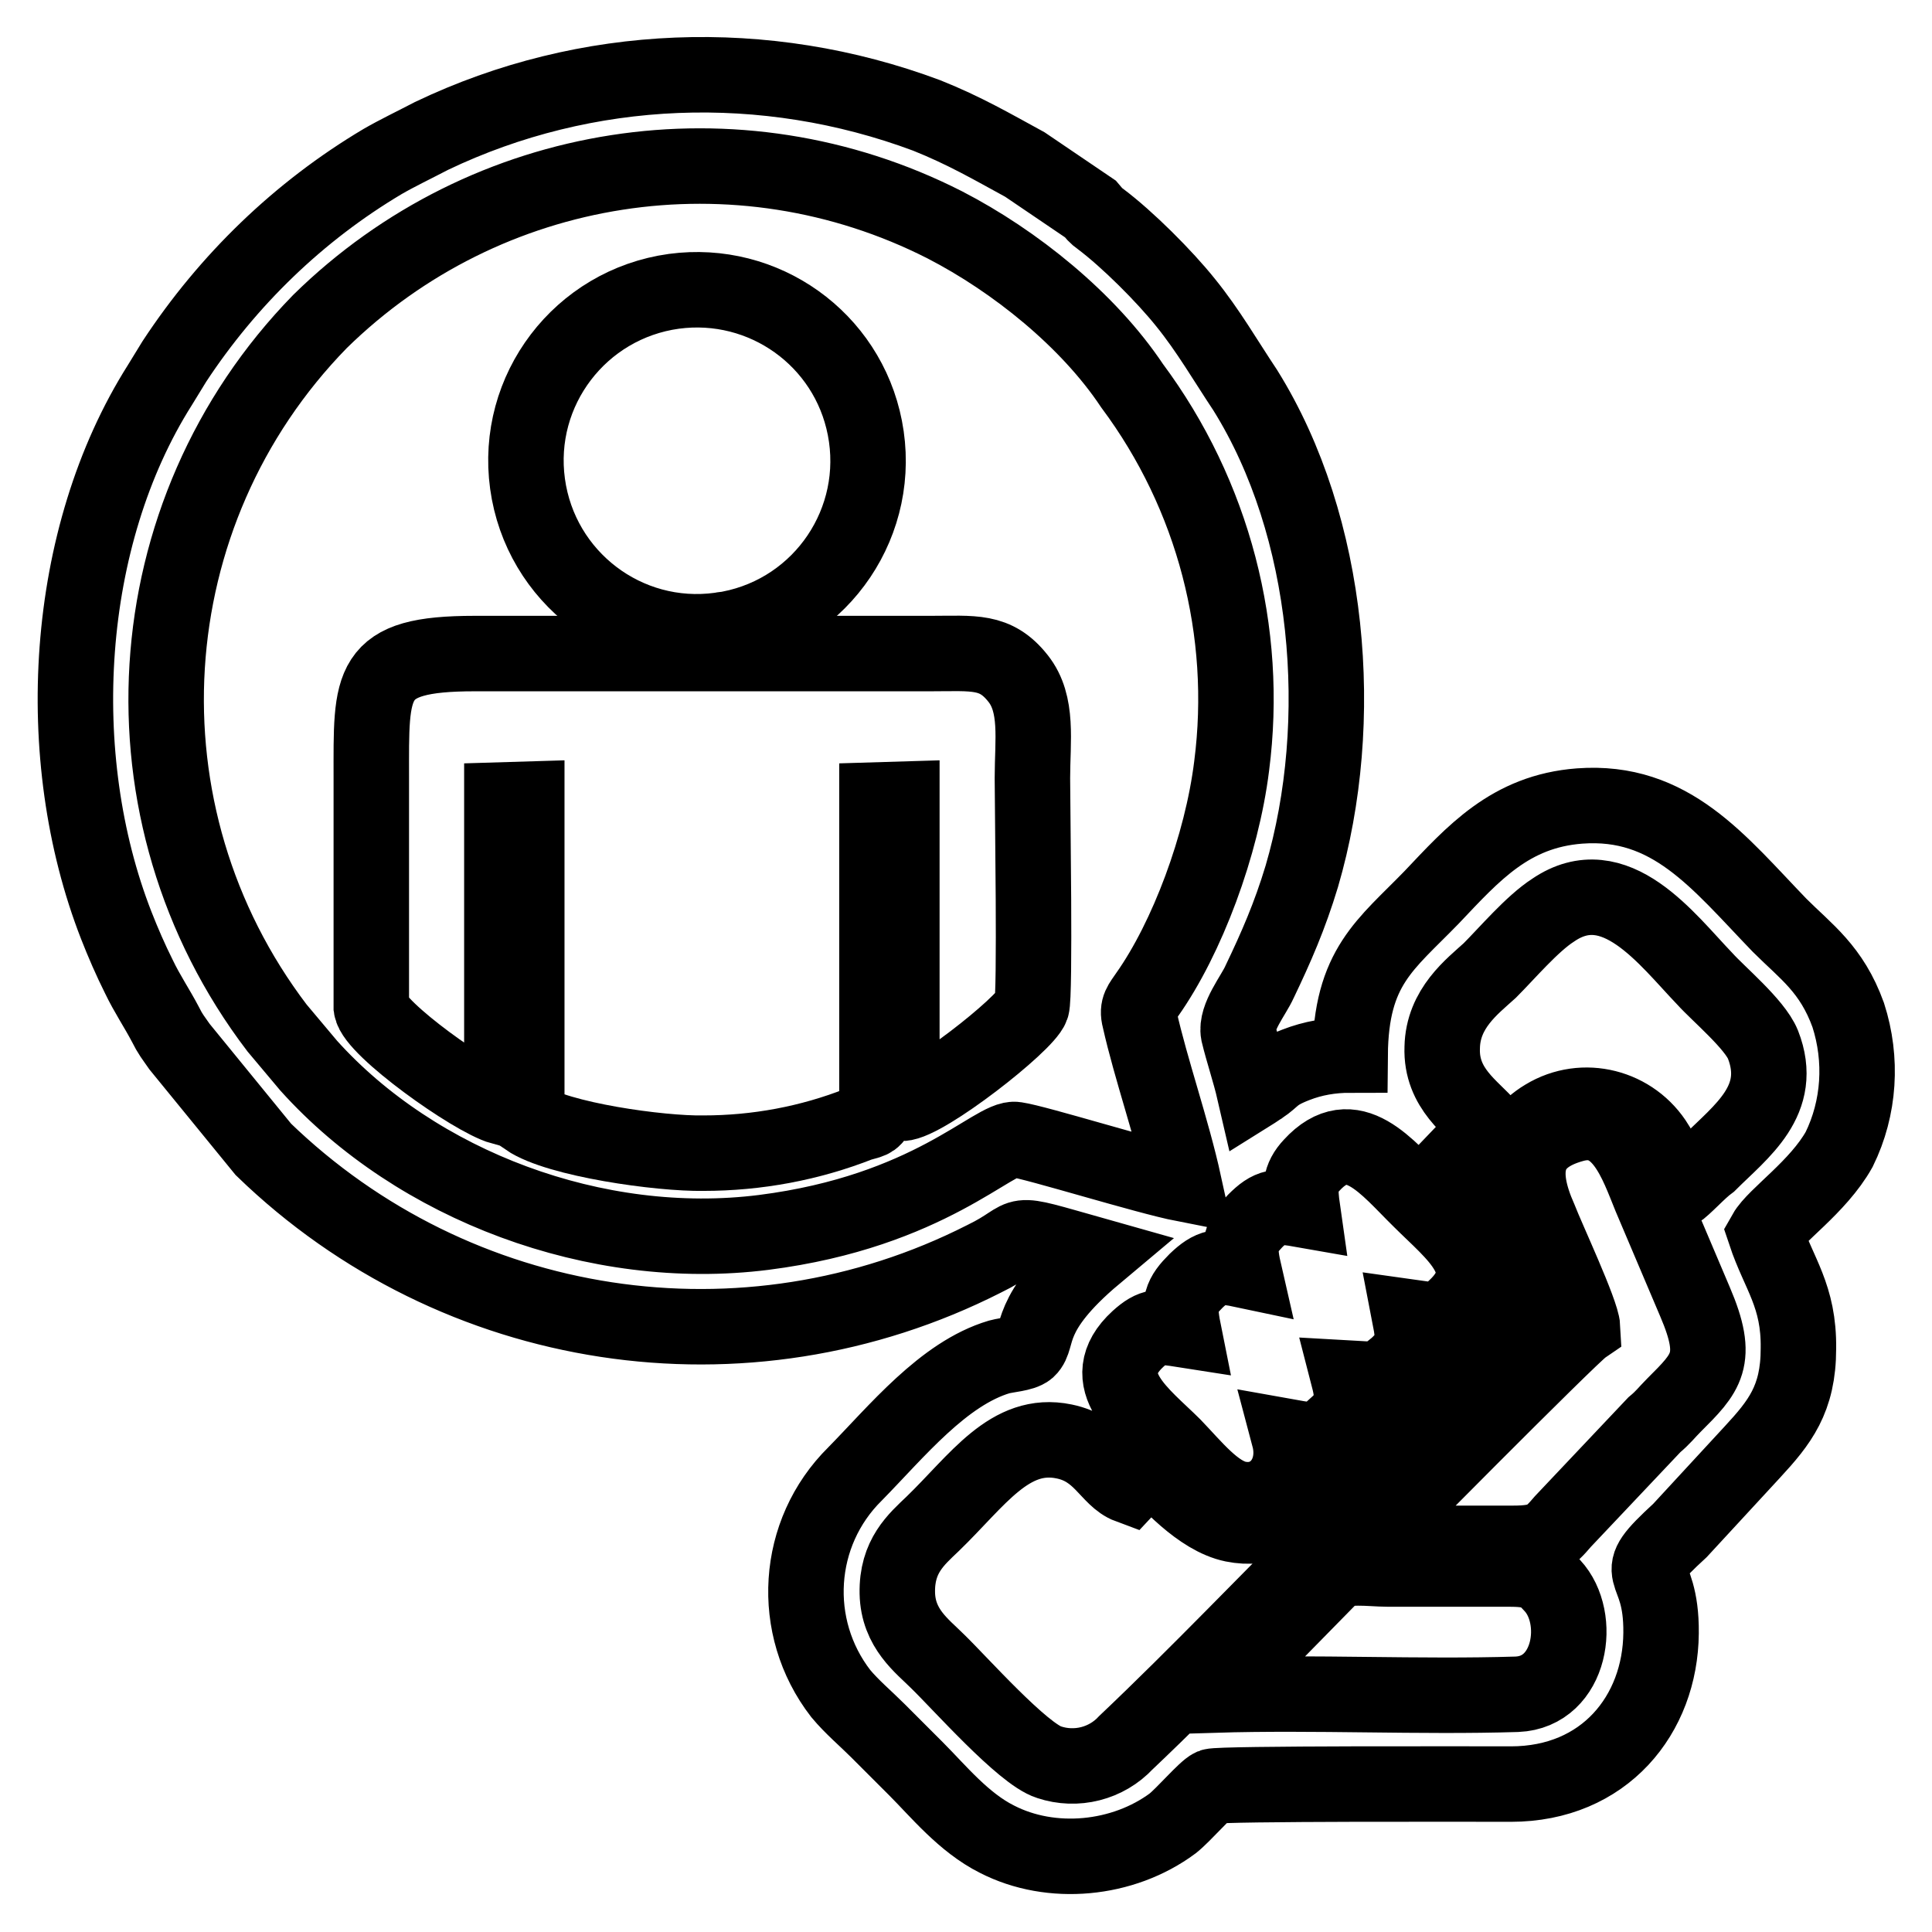 <?xml version="1.0" encoding="utf-8"?>
<!-- Svg Vector Icons : http://www.onlinewebfonts.com/icon -->
<!DOCTYPE svg PUBLIC "-//W3C//DTD SVG 1.1//EN" "http://www.w3.org/Graphics/SVG/1.1/DTD/svg11.dtd">
<svg version="1.1" xmlns="http://www.w3.org/2000/svg" xmlns:xlink="http://www.w3.org/1999/xlink" x="0px" y="0px" viewBox="0 0 256 256" enable-background="new 0 0 256 256" xml:space="preserve">
<g> <path stroke-width="10" fill-opacity="0" stroke="#000000"  d="M160.9,224.6l15.7-16c1.4-1.3,5-0.7,7.2-0.7h16c3.3,0,4.3,0.4,5.9,2.2c4,4.3,2.5,14.1-4.7,14.4 C188.1,224.9,174.3,224.2,160.9,224.6L160.9,224.6z M178.7,182.6c0.8,3.1,0.4,4.4-1.4,6.1c-2.4,2.2-2.6,2.4-6.5,1.7 c1.3,4.9-2.1,9.1-6.7,8.2c-3.1-0.6-5.9-4.2-8.6-7c-4-4-10.7-8.7-4.7-14.2c2-1.8,2.8-1.7,6-1.2c-0.7-3.5-0.3-4.5,1.7-6.5 c2-1.9,3-2.1,6.3-1.4c-0.8-3.5-0.3-4.6,1.5-6.5c2-2,2.9-2.1,6.3-1.5c-0.4-2.8-0.4-4.2,1.2-5.9c5.4-5.9,10,0.3,14.4,4.6 c4.5,4.5,10.5,8.8,4.6,14.3c-2.2,2.1-3.1,1.6-6,1.2c0.7,3.6,0.4,4.5-1.7,6.5C182.6,183.1,182.3,182.8,178.7,182.6L178.7,182.6z  M209.7,175.9c-0.1-2-4.7-11.8-5.7-14.4c-2.8-6.3-2.1-10.7,4.5-12.5c6.2-1.7,8.4,5.2,10.2,9.6l5.9,13.9c3.3,7.7,1.5,9.4-2.8,13.7 c-1,1-1.4,1.6-2.6,2.6l-12.1,12.8c-1.8,2.1-2.6,2.9-6.6,2.9H181C181.1,204.2,208.1,177,209.7,175.9L209.7,175.9z M222.1,158 c-0.8-2.1-1.7-4.2-2.6-6.3c-3.1-5.1-9.7-6.8-14.8-3.7c-4.7,2.8-6.6,8.8-4.3,13.8c1.7,3.9,3.8,8.6,5.3,12.5 c-0.7,1.4-26.5,26.8-28.2,28.4c-9.5,9.4-18.6,19-28.3,28.2c-2.6,2.8-6.6,3.8-10.2,2.6c-3.5-1.1-11.8-10.5-14.8-13.4 c-2-2-5.2-4.3-5.3-9c-0.1-4.9,2.5-7.1,4.7-9.2c5.9-5.7,10.2-12.4,17.4-10.9c4.9,1,5.9,4.9,8.6,5.9l2.9-3.1 c2.1,2.3,6.5,7.3,10.9,8.2c8.4,1.7,11.4-7.7,11.4-7.7c0.5-0.5,6.4-1.5,7.7-8.1c3-0.7,3.5-1.3,5.2-2.8c1.1-0.9,1.9-2.2,2.4-3.6 l0.8-1.6c4.3-1.8,8.6-4.5,7.6-10.9c-0.8-5-5.9-8-8.1-10.9l6.8-7.1c-2.1-2.5-6.3-5-6.1-10.5c0.1-5.2,4-8.1,6.3-10.2 c2.3-2.3,5.6-6.2,8.4-8c8.2-5.6,15.1,3.9,20.1,9.1c1.8,2,6.6,6,7.7,8.7c2.9,7.4-2.9,11.5-7.1,15.7C225,155.2,223.3,157.2,222.1,158 L222.1,158z M156.9,156.9c-5.1-1-19.5-5.5-22.3-5.9c-2.8-0.5-11.4,9.5-33.4,12.3c-22.2,2.8-46-6.2-60.3-22.1l-4.2-5 C15.1,107.8,17.6,68,42.4,42.6c22-21.6,55.3-26.8,82.8-12.8c9.3,4.8,19,12.6,24.8,21.3c10.8,14.5,15.5,32.6,13.2,50.4 c-1.3,10.5-5.9,22.8-11.2,30.3c-0.8,1.2-1.4,1.7-1,3.2C152.5,141.7,155.3,149.6,156.9,156.9L156.9,156.9z M145.1,166.3 c-9.3,7.8-7.3,11-8.9,12.5c-0.7,0.6-2.7,0.7-3.8,1c-7.4,2.2-13.6,9.9-19.1,15.5c-7.9,7.8-8.7,20.3-1.9,29.1 c1.5,1.8,3.3,3.3,4.9,4.9l5.1,5.1c2.9,2.9,6.3,7.1,10.7,9.3c7.2,3.7,16.7,2.8,23.3-2.1c1.5-1.2,4.3-4.5,5.2-4.9 c1-0.4,35.3-0.3,39.6-0.3c12.4,0,19.8-9.2,19.9-20c0.1-9.8-4.9-6.8,2.5-13.6l9.6-10.4c3.6-3.9,6.1-7,6.1-13.7 c0.1-7-2.6-9.9-4.4-15.3c1.3-2.3,7-6.1,9.8-11.1c2.7-5.5,3.1-11.9,1.2-17.8c-2.2-6.1-5.6-8.4-9.1-11.9 c-8.1-8.4-14.4-16.7-26.5-15.8c-9.2,0.7-14.1,6.3-19.6,12.1c-6.1,6.3-10.7,9.2-10.8,20.9c-2.5,0-4.9,0.4-7.2,1.3 c-3.1,1.2-2.9,1.8-4.6,2.9c-0.8,0.6-0.1,0.1-0.9,0.6c-0.6-2.6-1.5-5.2-2.1-7.7c-0.4-2.1,2-5,2.8-6.8c2.2-4.6,4-8.7,5.6-14 c6-20.5,3.8-46.3-7.5-64.4c-2.6-3.9-4.9-7.9-7.9-11.6c-2.8-3.5-7.7-8.4-11.3-11.1c-0.7-0.5-0.7-0.6-1.3-1.3l-8.7-5.9 c-4.4-2.4-8-4.5-13-6.5C101.4,7.3,77.7,8.2,57.2,18c-2.3,1.2-4.6,2.3-6.5,3.4C39.6,28,30.2,37.1,23.1,47.9L21.2,51 c-12.8,20.2-14.5,49.3-5.8,71.6c0.9,2.3,1.9,4.6,3,6.8c1.1,2.3,2.4,4.2,3.5,6.3c0.7,1.4,1,1.7,1.9,3l11.1,13.6 c25.5,24.7,63.8,30.6,95.5,14.5C137,163.6,132.7,162.8,145.1,166.3L145.1,166.3z"/> <path stroke-width="10" fill-opacity="0" stroke="#000000"  d="M66.5,146.7V106l3.3-0.1v42.3c4.1,2.8,17.7,4.7,23.4,4.6c7.1,0,14.1-1.3,20.7-3.9c1.3-0.4,1.8-0.3,2.3-1.4 V106l3.3-0.1v40.3c3.1-0.1,16.4-10.5,17.2-12.8c0.5-1.4,0.1-26.5,0.1-30.3c0-5,0.8-9.8-1.9-13.2c-3-3.8-5.9-3.3-11.6-3.3H62.9 c-14.2,0-13.7,3.8-13.7,16.5v30.4C49.6,136.3,62.6,145.6,66.5,146.7L66.5,146.7z"/> <path stroke-width="10" fill-opacity="0" stroke="#000000"  d="M89.3,38.6c-12.4,1.7-21.1,13.1-19.4,25.5C71.6,76.5,83,85.2,95.4,83.5c0.4-0.1,0.9-0.1,1.3-0.2 c12.3-2.4,20.3-14.3,17.9-26.6C112.3,44.9,101.2,37,89.3,38.6z"/></g>
</svg>